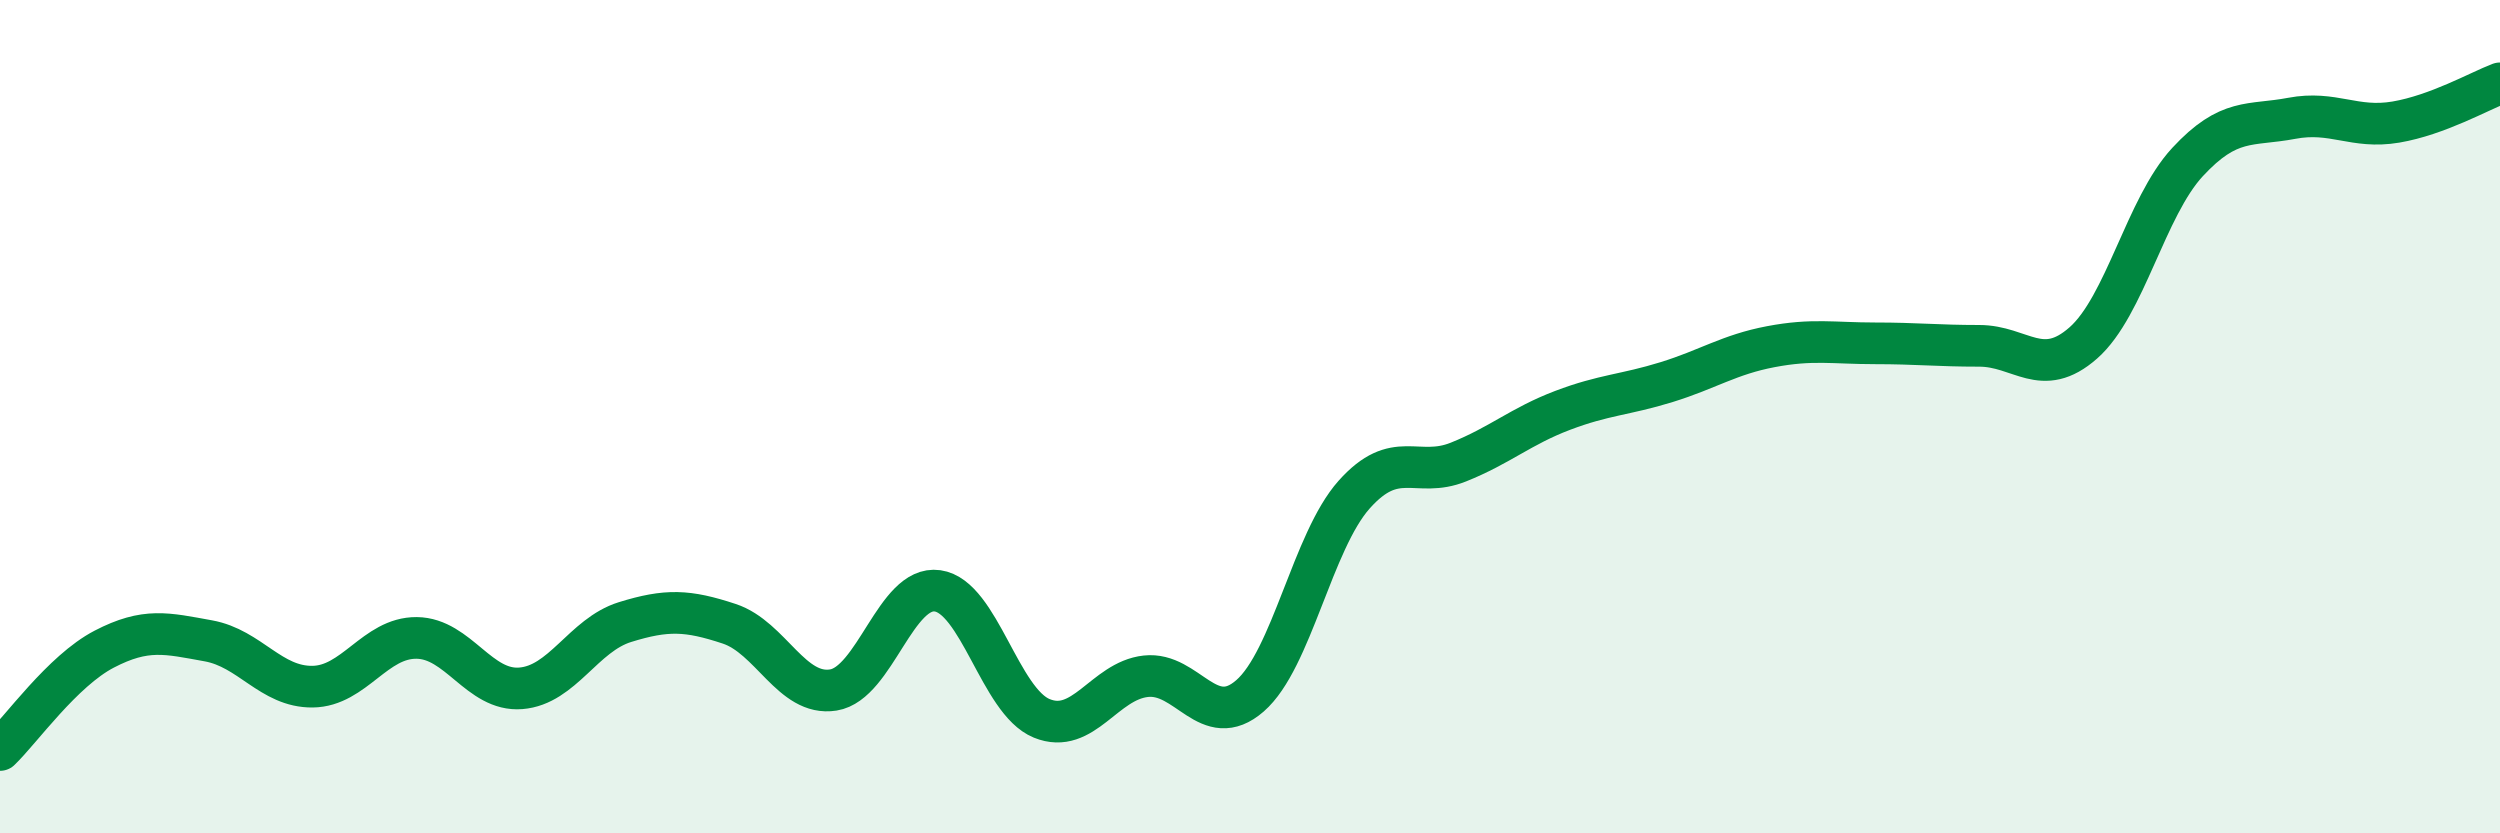 
    <svg width="60" height="20" viewBox="0 0 60 20" xmlns="http://www.w3.org/2000/svg">
      <path
        d="M 0,18 C 0.5,17.52 1.5,16.1 2.5,15.58 C 3.5,15.06 4,15.2 5,15.38 C 6,15.56 6.5,16.49 7.5,16.48 C 8.5,16.47 9,15.3 10,15.31 C 11,15.32 11.5,16.6 12.5,16.52 C 13.5,16.44 14,15.24 15,14.93 C 16,14.62 16.5,14.64 17.5,14.97 C 18.5,15.3 19,16.72 20,16.56 C 21,16.4 21.5,14.04 22.5,14.18 C 23.5,14.32 24,16.83 25,17.24 C 26,17.65 26.5,16.34 27.5,16.23 C 28.5,16.12 29,17.57 30,16.7 C 31,15.83 31.5,12.99 32.5,11.87 C 33.5,10.75 34,11.49 35,11.09 C 36,10.69 36.5,10.23 37.5,9.85 C 38.5,9.47 39,9.48 40,9.17 C 41,8.86 41.5,8.51 42.5,8.32 C 43.5,8.13 44,8.24 45,8.24 C 46,8.24 46.5,8.3 47.5,8.3 C 48.5,8.3 49,9.11 50,8.23 C 51,7.35 51.5,4.97 52.5,3.89 C 53.5,2.81 54,3.03 55,2.84 C 56,2.65 56.5,3.1 57.5,2.93 C 58.5,2.76 59.5,2.19 60,2L60 20L0 20Z"
        fill="#008740"
        opacity="0.1"
        stroke-linecap="round"
        stroke-linejoin="round"
      />
      <path
        d="M 0,18 C 0.5,17.52 1.5,16.1 2.5,15.58 C 3.5,15.06 4,15.2 5,15.38 C 6,15.56 6.5,16.49 7.5,16.48 C 8.5,16.47 9,15.3 10,15.31 C 11,15.32 11.5,16.6 12.5,16.52 C 13.5,16.44 14,15.24 15,14.93 C 16,14.62 16.5,14.64 17.5,14.97 C 18.5,15.3 19,16.72 20,16.56 C 21,16.4 21.5,14.04 22.5,14.18 C 23.5,14.32 24,16.83 25,17.24 C 26,17.65 26.5,16.34 27.5,16.23 C 28.5,16.12 29,17.57 30,16.7 C 31,15.83 31.5,12.99 32.5,11.87 C 33.5,10.75 34,11.49 35,11.09 C 36,10.69 36.5,10.23 37.5,9.85 C 38.5,9.47 39,9.48 40,9.17 C 41,8.86 41.5,8.51 42.5,8.32 C 43.5,8.13 44,8.24 45,8.24 C 46,8.24 46.5,8.3 47.5,8.3 C 48.5,8.3 49,9.11 50,8.23 C 51,7.35 51.5,4.97 52.5,3.89 C 53.5,2.81 54,3.03 55,2.84 C 56,2.65 56.5,3.1 57.5,2.93 C 58.5,2.76 59.5,2.19 60,2"
        stroke="#008740"
        stroke-width="1"
        fill="none"
        stroke-linecap="round"
        stroke-linejoin="round"
      />
    </svg>
  